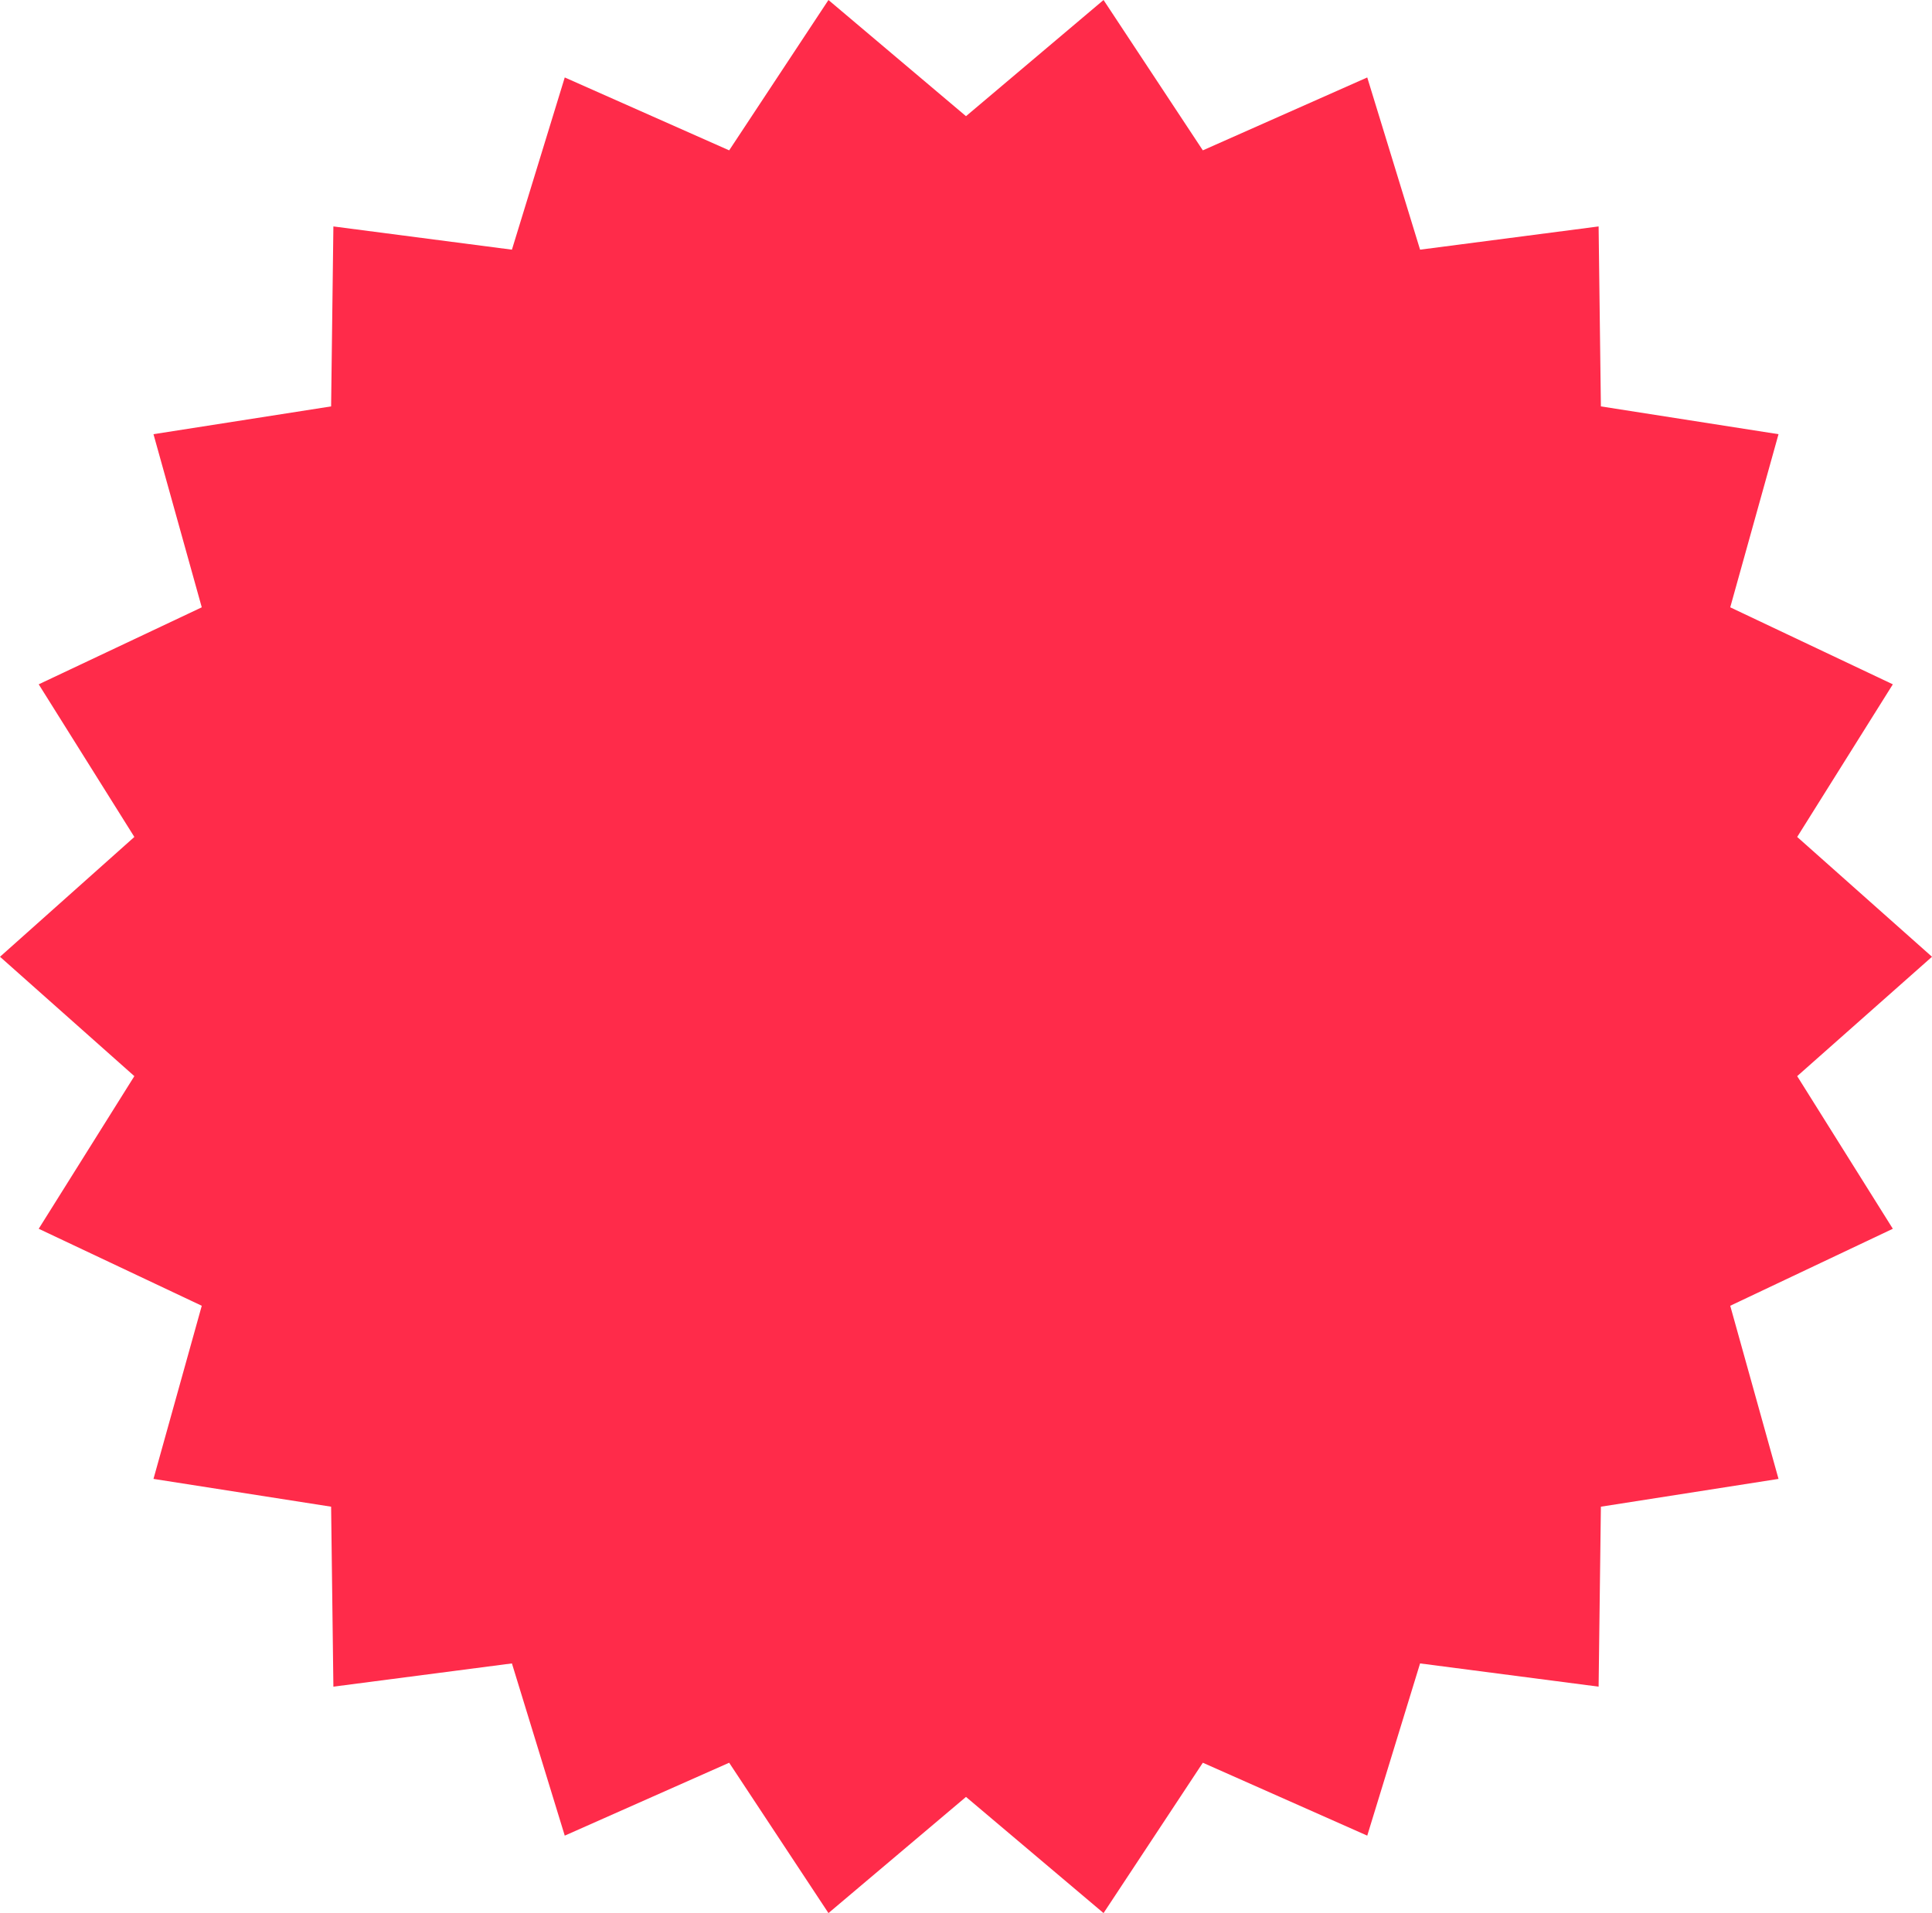 <svg width="314" height="311" viewBox="0 0 314 311" fill="none" xmlns="http://www.w3.org/2000/svg">
<path d="M314 155.537L292.09 174.942L307.634 199.754L281.208 212.271L289.055 240.416L260.186 244.934L259.816 274.19L230.8 270.412L222.213 298.409L195.491 286.558L179.355 311L157 292.113L134.645 311L118.509 286.558L91.787 298.409L83.2 270.412L54.184 274.19L53.814 244.934L24.945 240.416L32.792 212.271L6.292 199.754L21.836 174.942L0 155.537L21.836 136.058L6.292 111.246L32.792 98.729L24.945 70.584L53.814 66.066L54.184 36.81L83.2 40.588L91.787 12.591L118.509 24.442L134.645 0L157 18.887L179.355 0L195.491 24.442L222.213 12.591L230.8 40.588L259.816 36.81L260.186 66.066L289.055 70.584L281.208 98.729L307.634 111.246L292.09 136.058L314 155.537Z" fill="#FF2B4A"/>
</svg>
